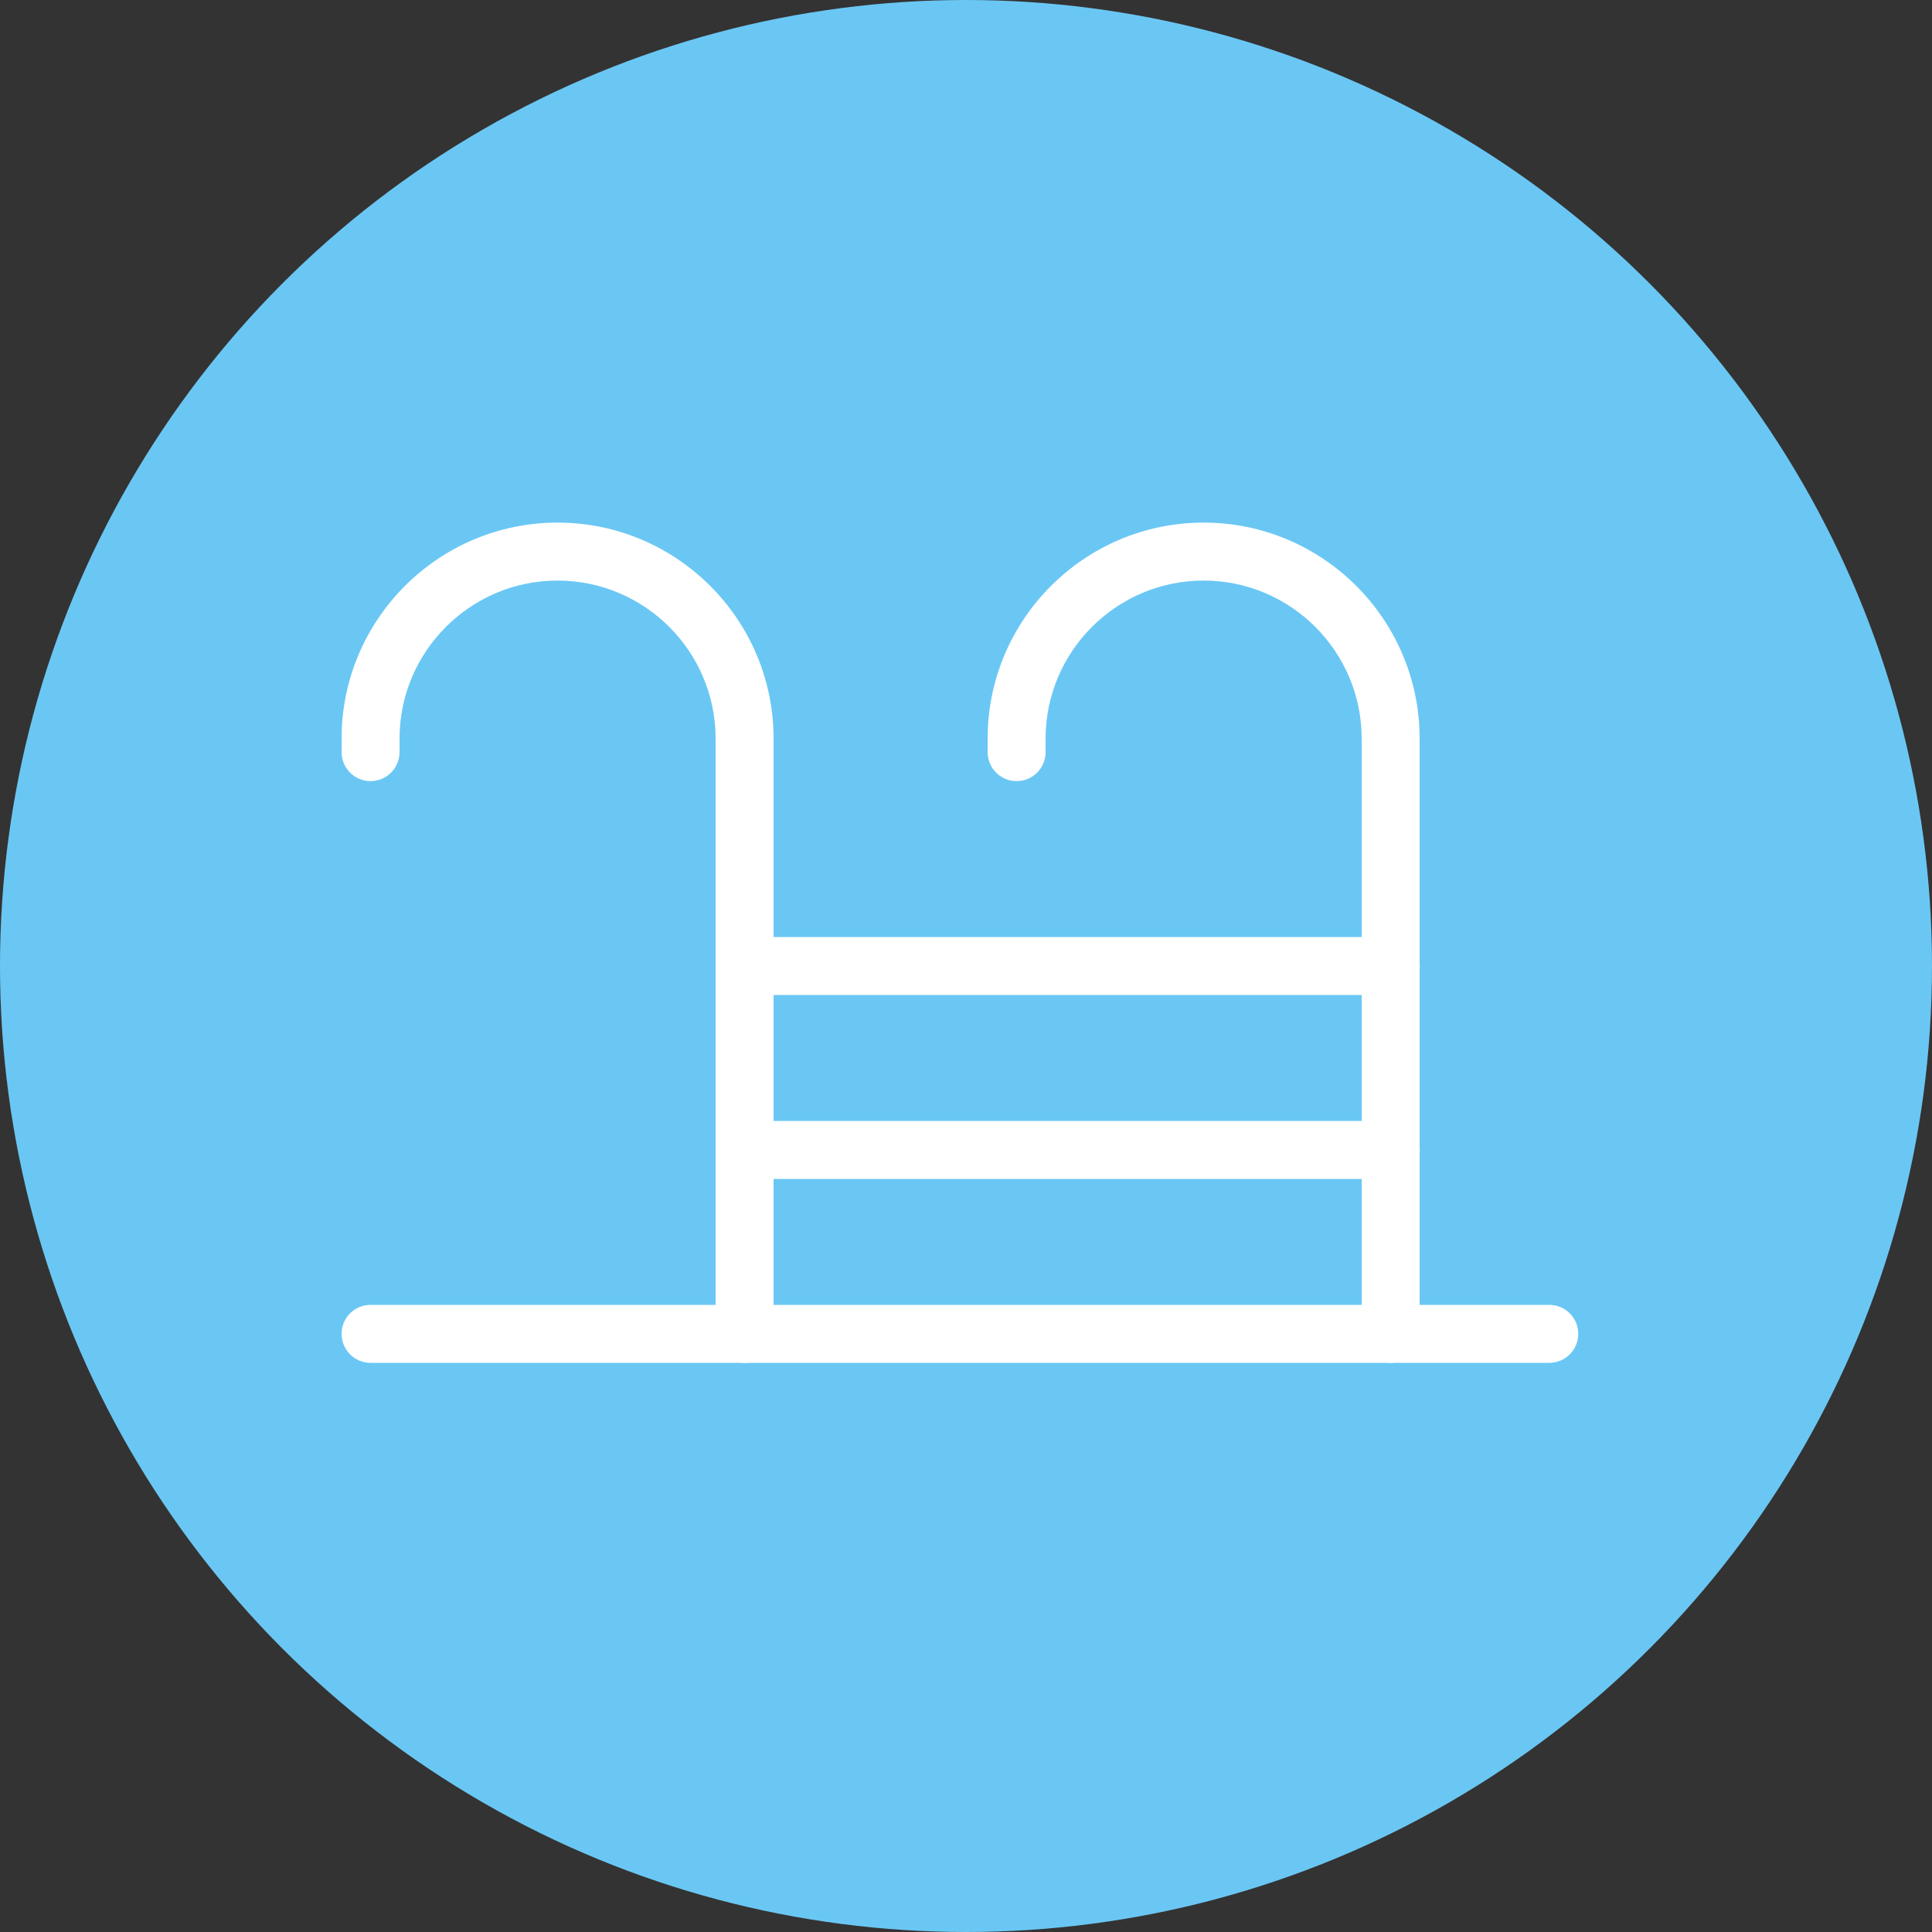 <svg xmlns="http://www.w3.org/2000/svg" xmlns:xlink="http://www.w3.org/1999/xlink" id="Layer_1" x="0px" y="0px" viewBox="0 0 1000 1000" style="enable-background:new 0 0 1000 1000;" xml:space="preserve"><rect x="0" y="0" width="1000" height="1000" fill="#333333" stroke="none"/><style type="text/css">	.st0{fill:#7C0E6F;}	.st1{fill:#FFFFFF;}	.st2{fill:none;stroke:#FFFFFF;stroke-width:30;stroke-linecap:round;stroke-miterlimit:10;}	.st3{fill:#6AC7F4;}	.st4{fill:#91B508;}	.st5{fill:#E44200;}</style><g>	<circle class="st3" cx="500" cy="500" r="500"></circle>	<path class="st1" d="M801.9,705.4H191.8c-8.3,0-15-6.7-15-15s6.7-15,15-15h610.1c8.3,0,15,6.7,15,15S810.2,705.4,801.9,705.4z"></path>	<path class="st1" d="M719.8,515H385.4c-8.3,0-15-6.7-15-15s6.7-15,15-15h334.5c8.3,0,15,6.7,15,15S728.1,515,719.8,515z"></path>	<path class="st1" d="M719.8,610.2H385.4c-8.3,0-15-6.7-15-15s6.7-15,15-15h334.5c8.3,0,15,6.7,15,15S728.1,610.2,719.8,610.2z"></path>	<path class="st1" d="M385.4,705.4c-8.3,0-15-6.7-15-15V382.3c0-45.1-36.7-81.8-81.8-81.8s-81.8,36.7-81.8,81.8v7  c0,8.3-6.7,15-15,15s-15-6.7-15-15v-7c0-61.6,50.1-111.8,111.8-111.8c61.6,0,111.8,50.1,111.8,111.8v308.1  C400.4,698.7,393.7,705.4,385.4,705.4z"></path>	<path class="st1" d="M719.8,705.4c-8.3,0-15-6.7-15-15V382.3c0-45.1-36.7-81.8-81.8-81.8c-45.1,0-81.8,36.7-81.8,81.8v7  c0,8.3-6.7,15-15,15s-15-6.7-15-15v-7c0-61.6,50.1-111.8,111.8-111.8c61.6,0,111.8,50.1,111.8,111.8v308.1  C734.8,698.7,728.1,705.4,719.8,705.4z"></path></g></svg>